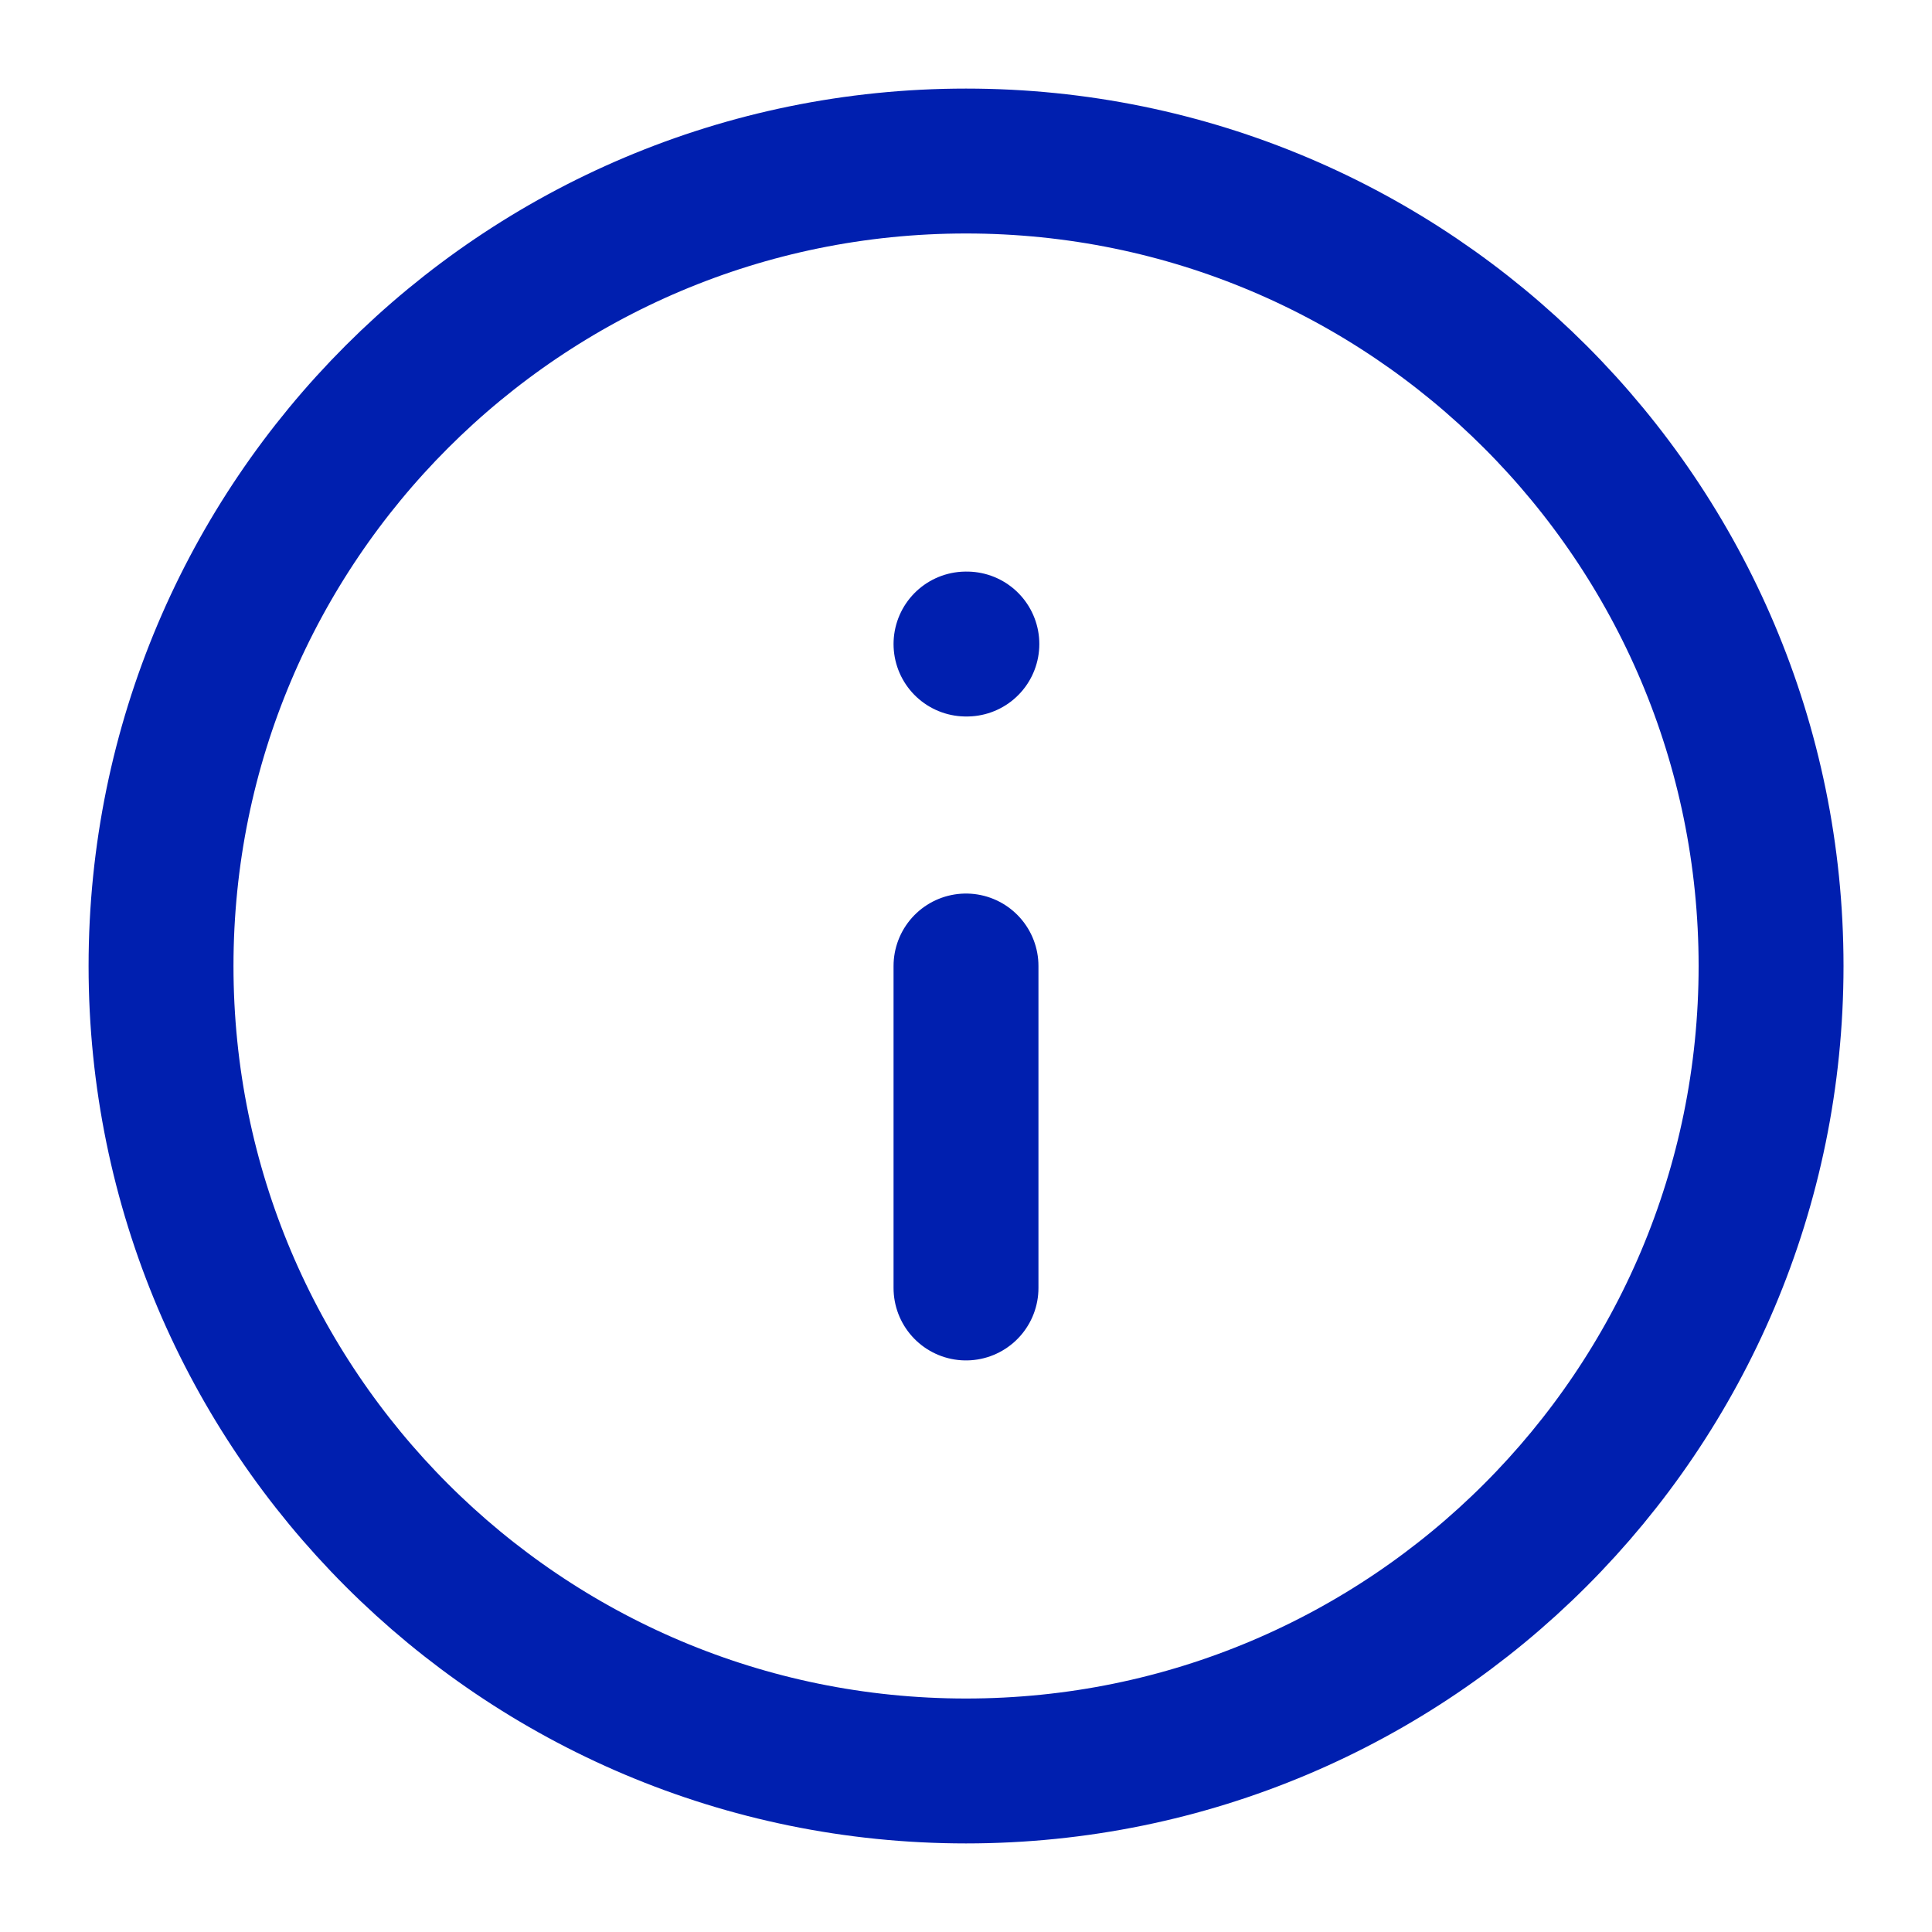 <svg width="20" height="20" viewBox="0 0 20 20" fill="none" xmlns="http://www.w3.org/2000/svg">
<g clip-path="url(#clip0_3298_211)">
<path d="M10 13.333V10M10 6.667H10.009M18.334 10C18.334 14.602 14.603 18.333 10 18.333C5.398 18.333 1.667 14.602 1.667 10C1.667 5.398 5.398 1.667 10 1.667C14.603 1.667 18.334 5.398 18.334 10Z" stroke="#001FAF" stroke-width="1.5" stroke-linecap="round" stroke-linejoin="round"/>
</g>
<defs>
<clipPath id="clip0_3298_211">
<rect width="20" height="20" fill="white"/>
</clipPath>
</defs>
</svg>
